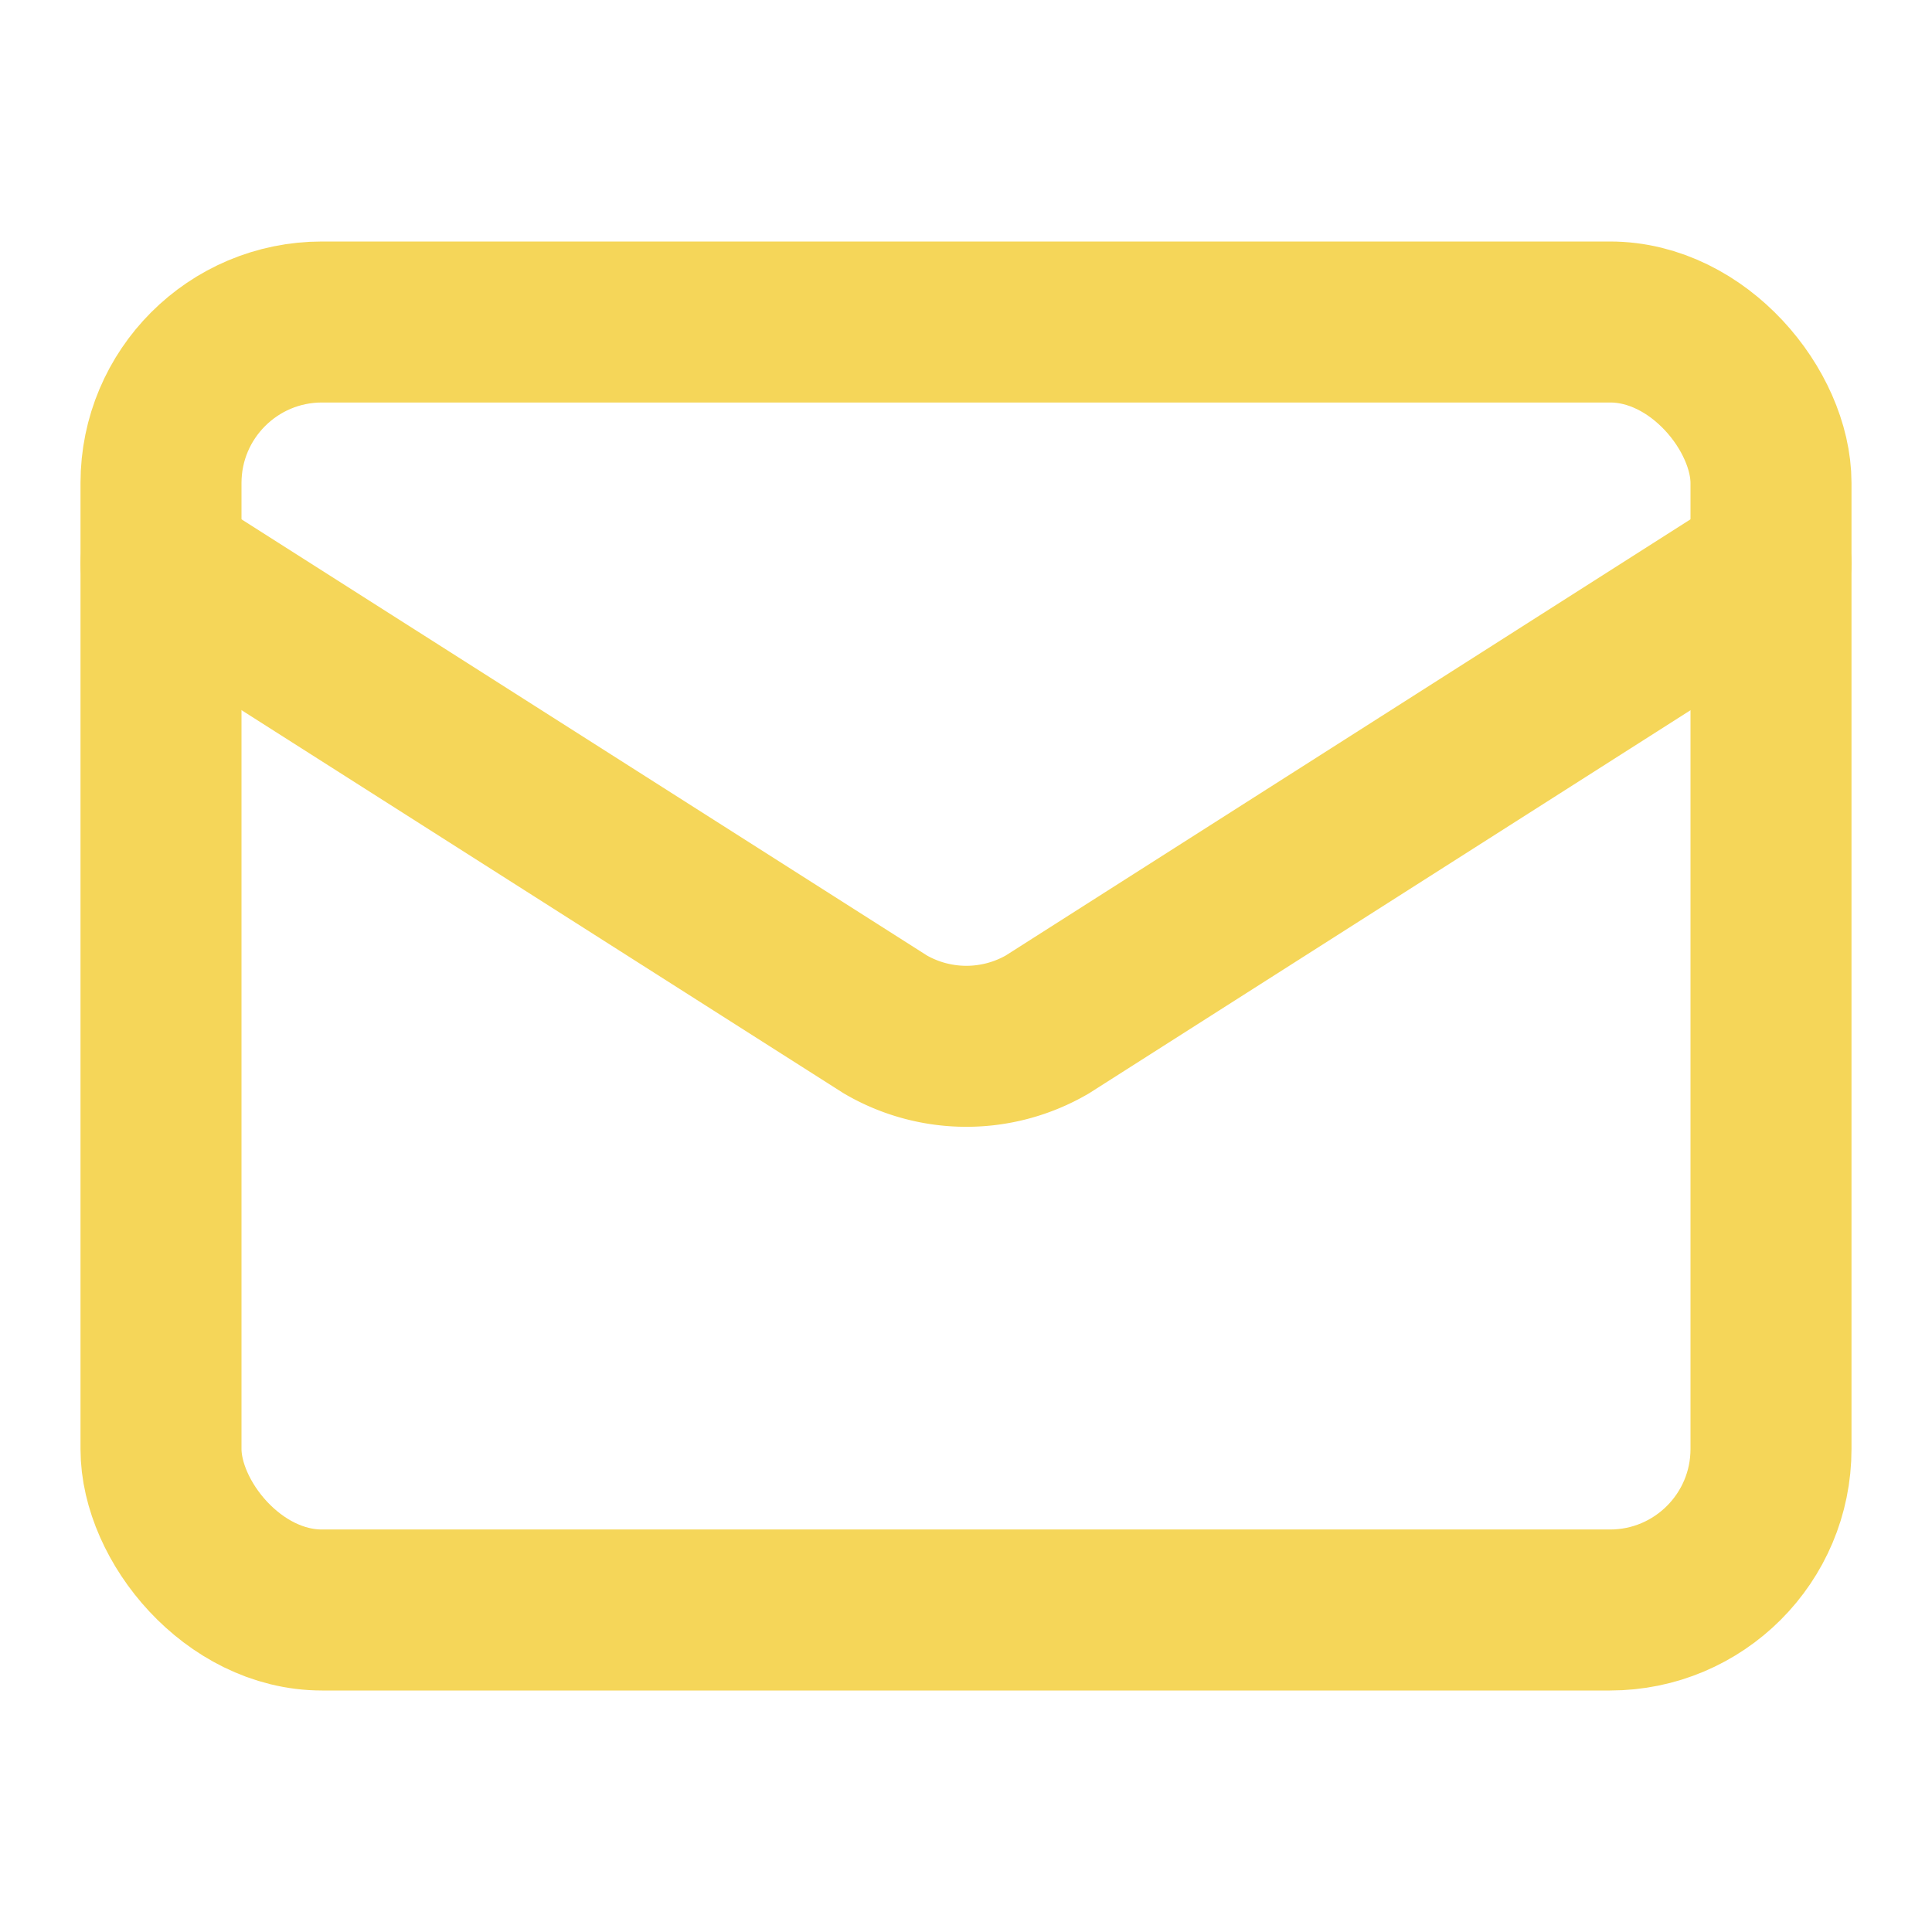 <svg xmlns="http://www.w3.org/2000/svg" width="24" height="24" viewBox="0 0 24 24" fill="none" stroke="#f5d659" stroke-width="2" stroke-linecap="round" stroke-linejoin="round" class="lucide lucide-mail-icon lucide-mail"><path d="m22 7-8.991 5.727a2 2 0 0 1-2.009 0L2 7"/><rect x="2" y="4" width="20" height="16" rx="2"/></svg>